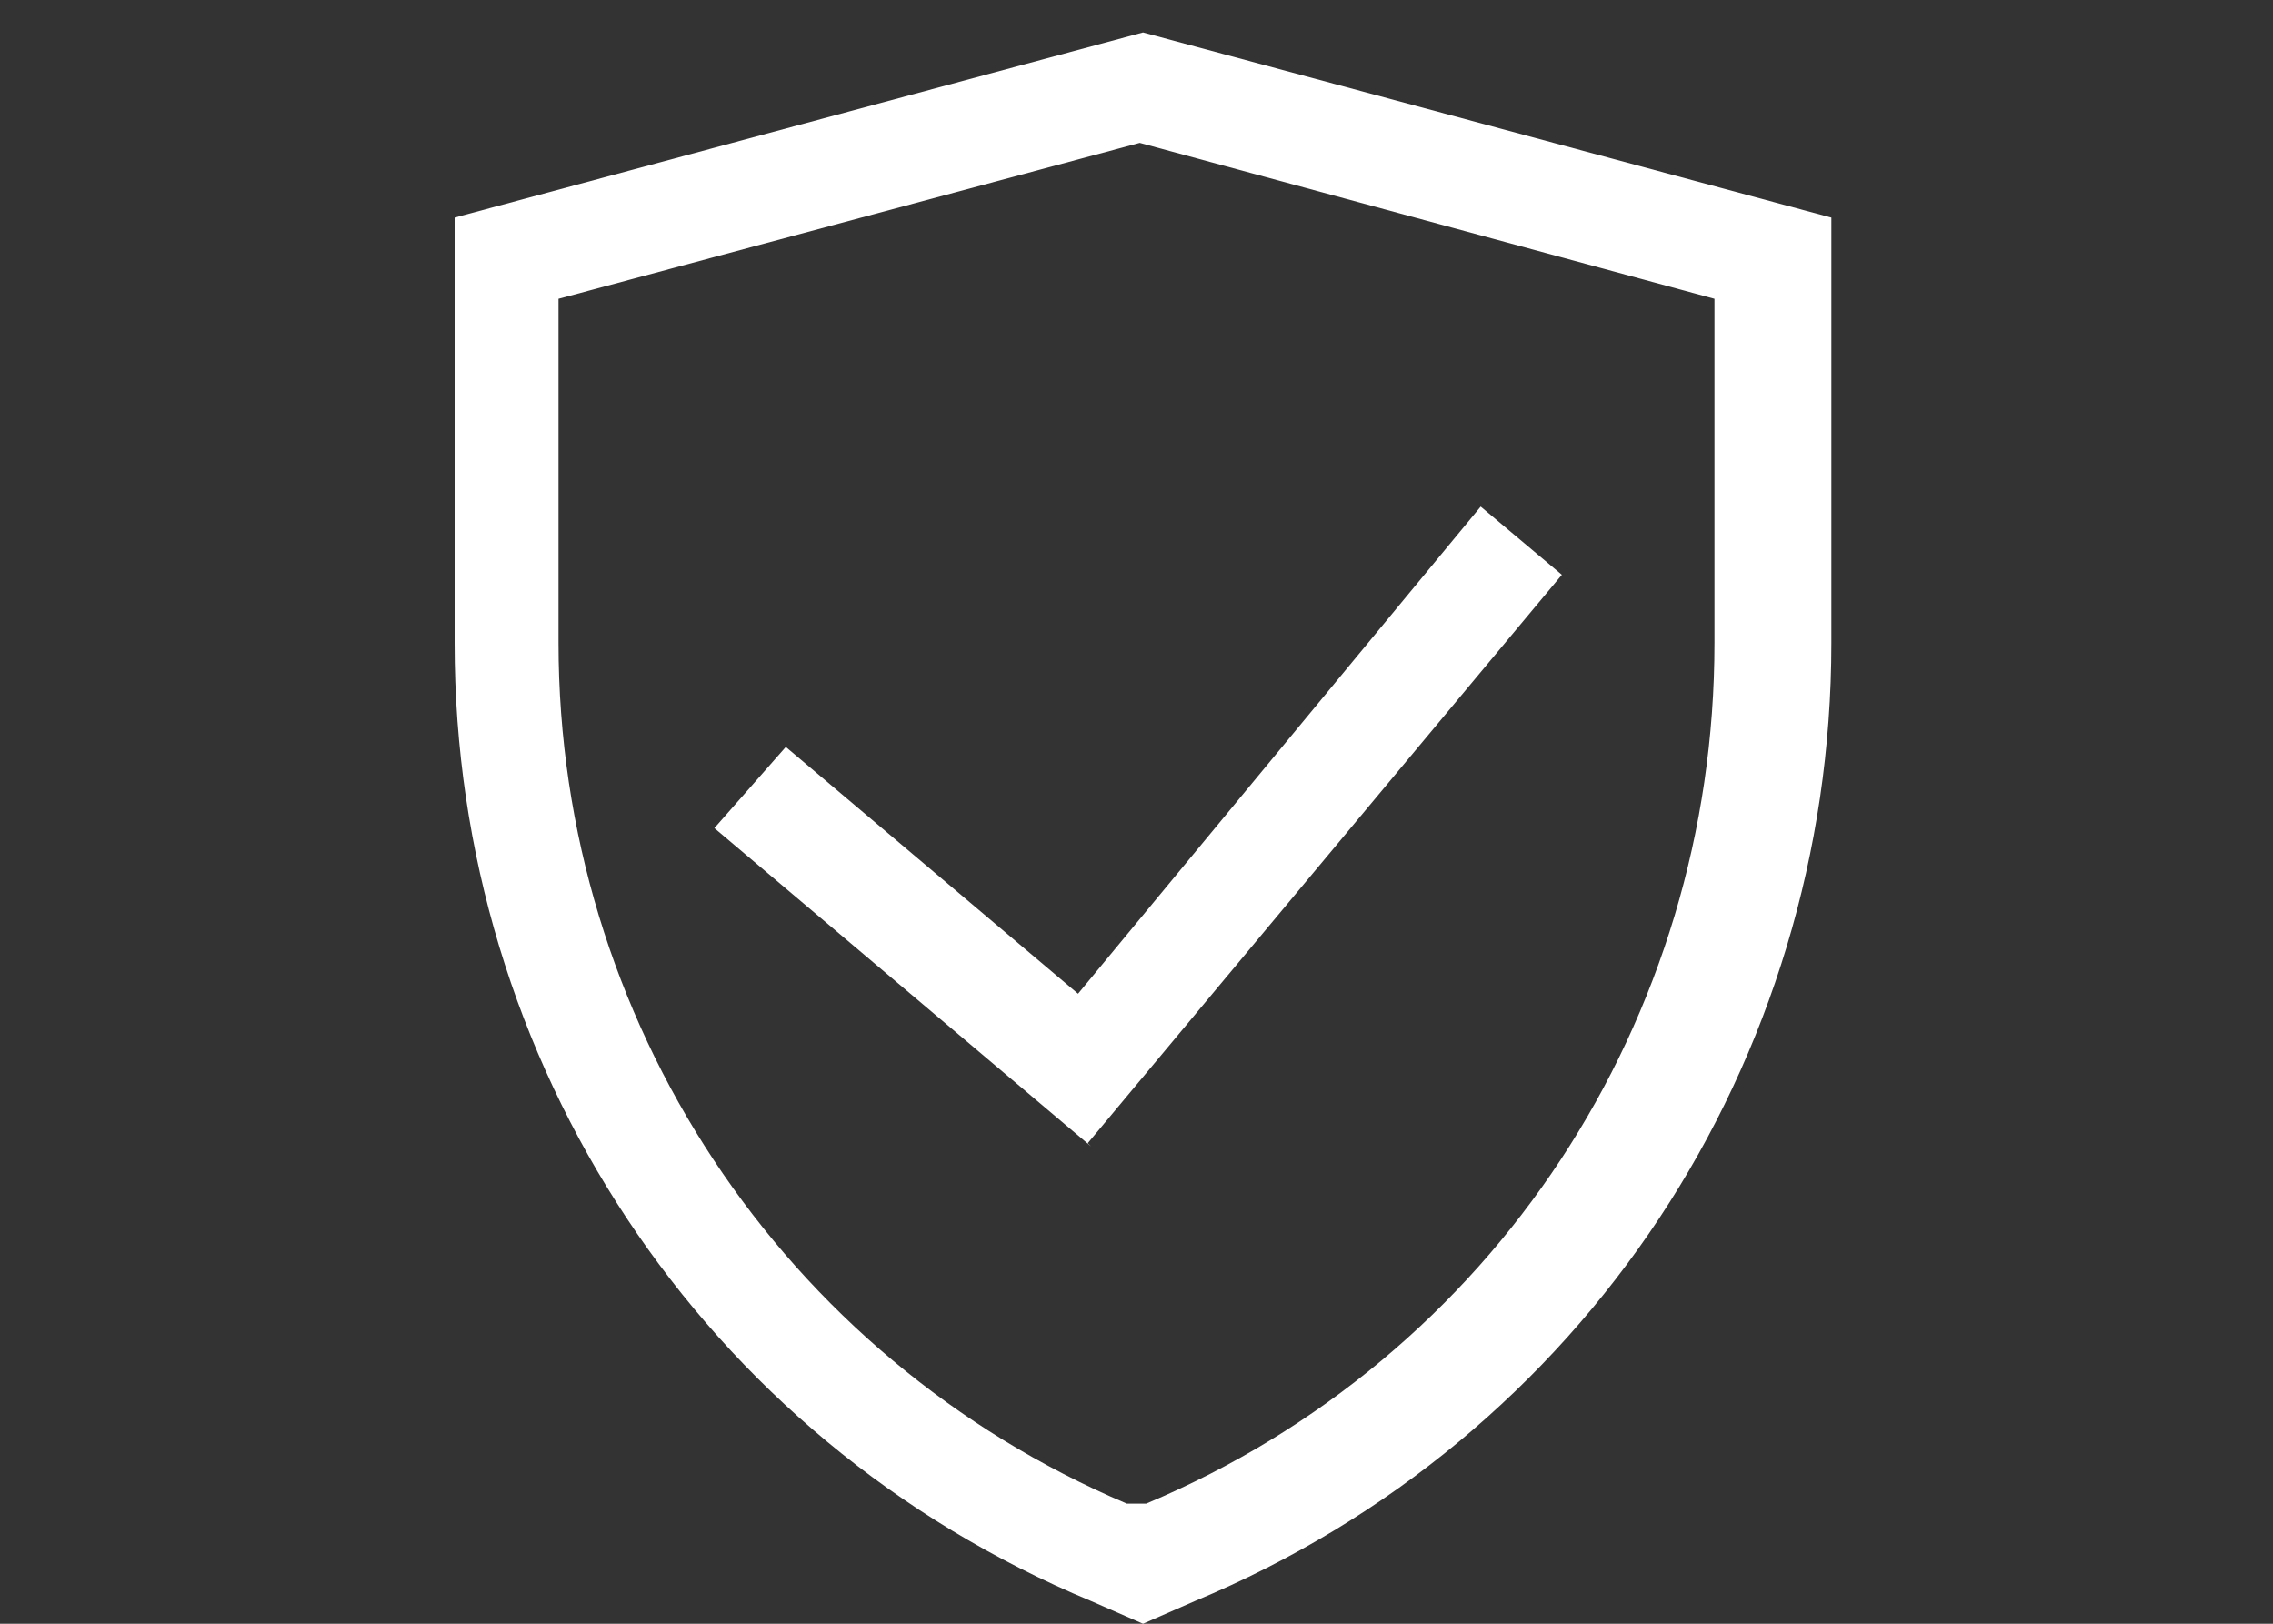 <?xml version="1.0" encoding="UTF-8"?>
<svg id="Camada_1" xmlns="http://www.w3.org/2000/svg" version="1.1" viewBox="0 0 70 50">
  <rect x="0" y="0" width="70" height="50" fill="#333333" stroke="none"/>
  <!-- Generator: Adobe Illustrator 29.6.1, SVG Export Plug-In . SVG Version: 2.1.1 Build 9)  -->
  <defs>
    <style>
      .st0 {
        fill: #fff;
      }
    </style>
  </defs>
  <path class="st0" d="M35.2,50l-1.6-.7c-12-5-19.6-16.6-19.6-29.5V6.7L35.2,1l21.2,5.7v13.1c0,12.9-7.6,24.5-19.6,29.5l-1.6.7ZM17.2,9.2v10.6c0,11.6,6.9,22,17.5,26.5h.3c0,0,.3,0,.3,0,10.7-4.5,17.5-14.9,17.5-26.5v-10.6l-17.7-4.8-17.9,4.8Z"/>
  <path class="st0" d="M33.6,35.3l-11.6-9.8,2.2-2.5,9,7.6,12.4-15,2.5,2.1-14.6,17.5Z"/>
</svg>